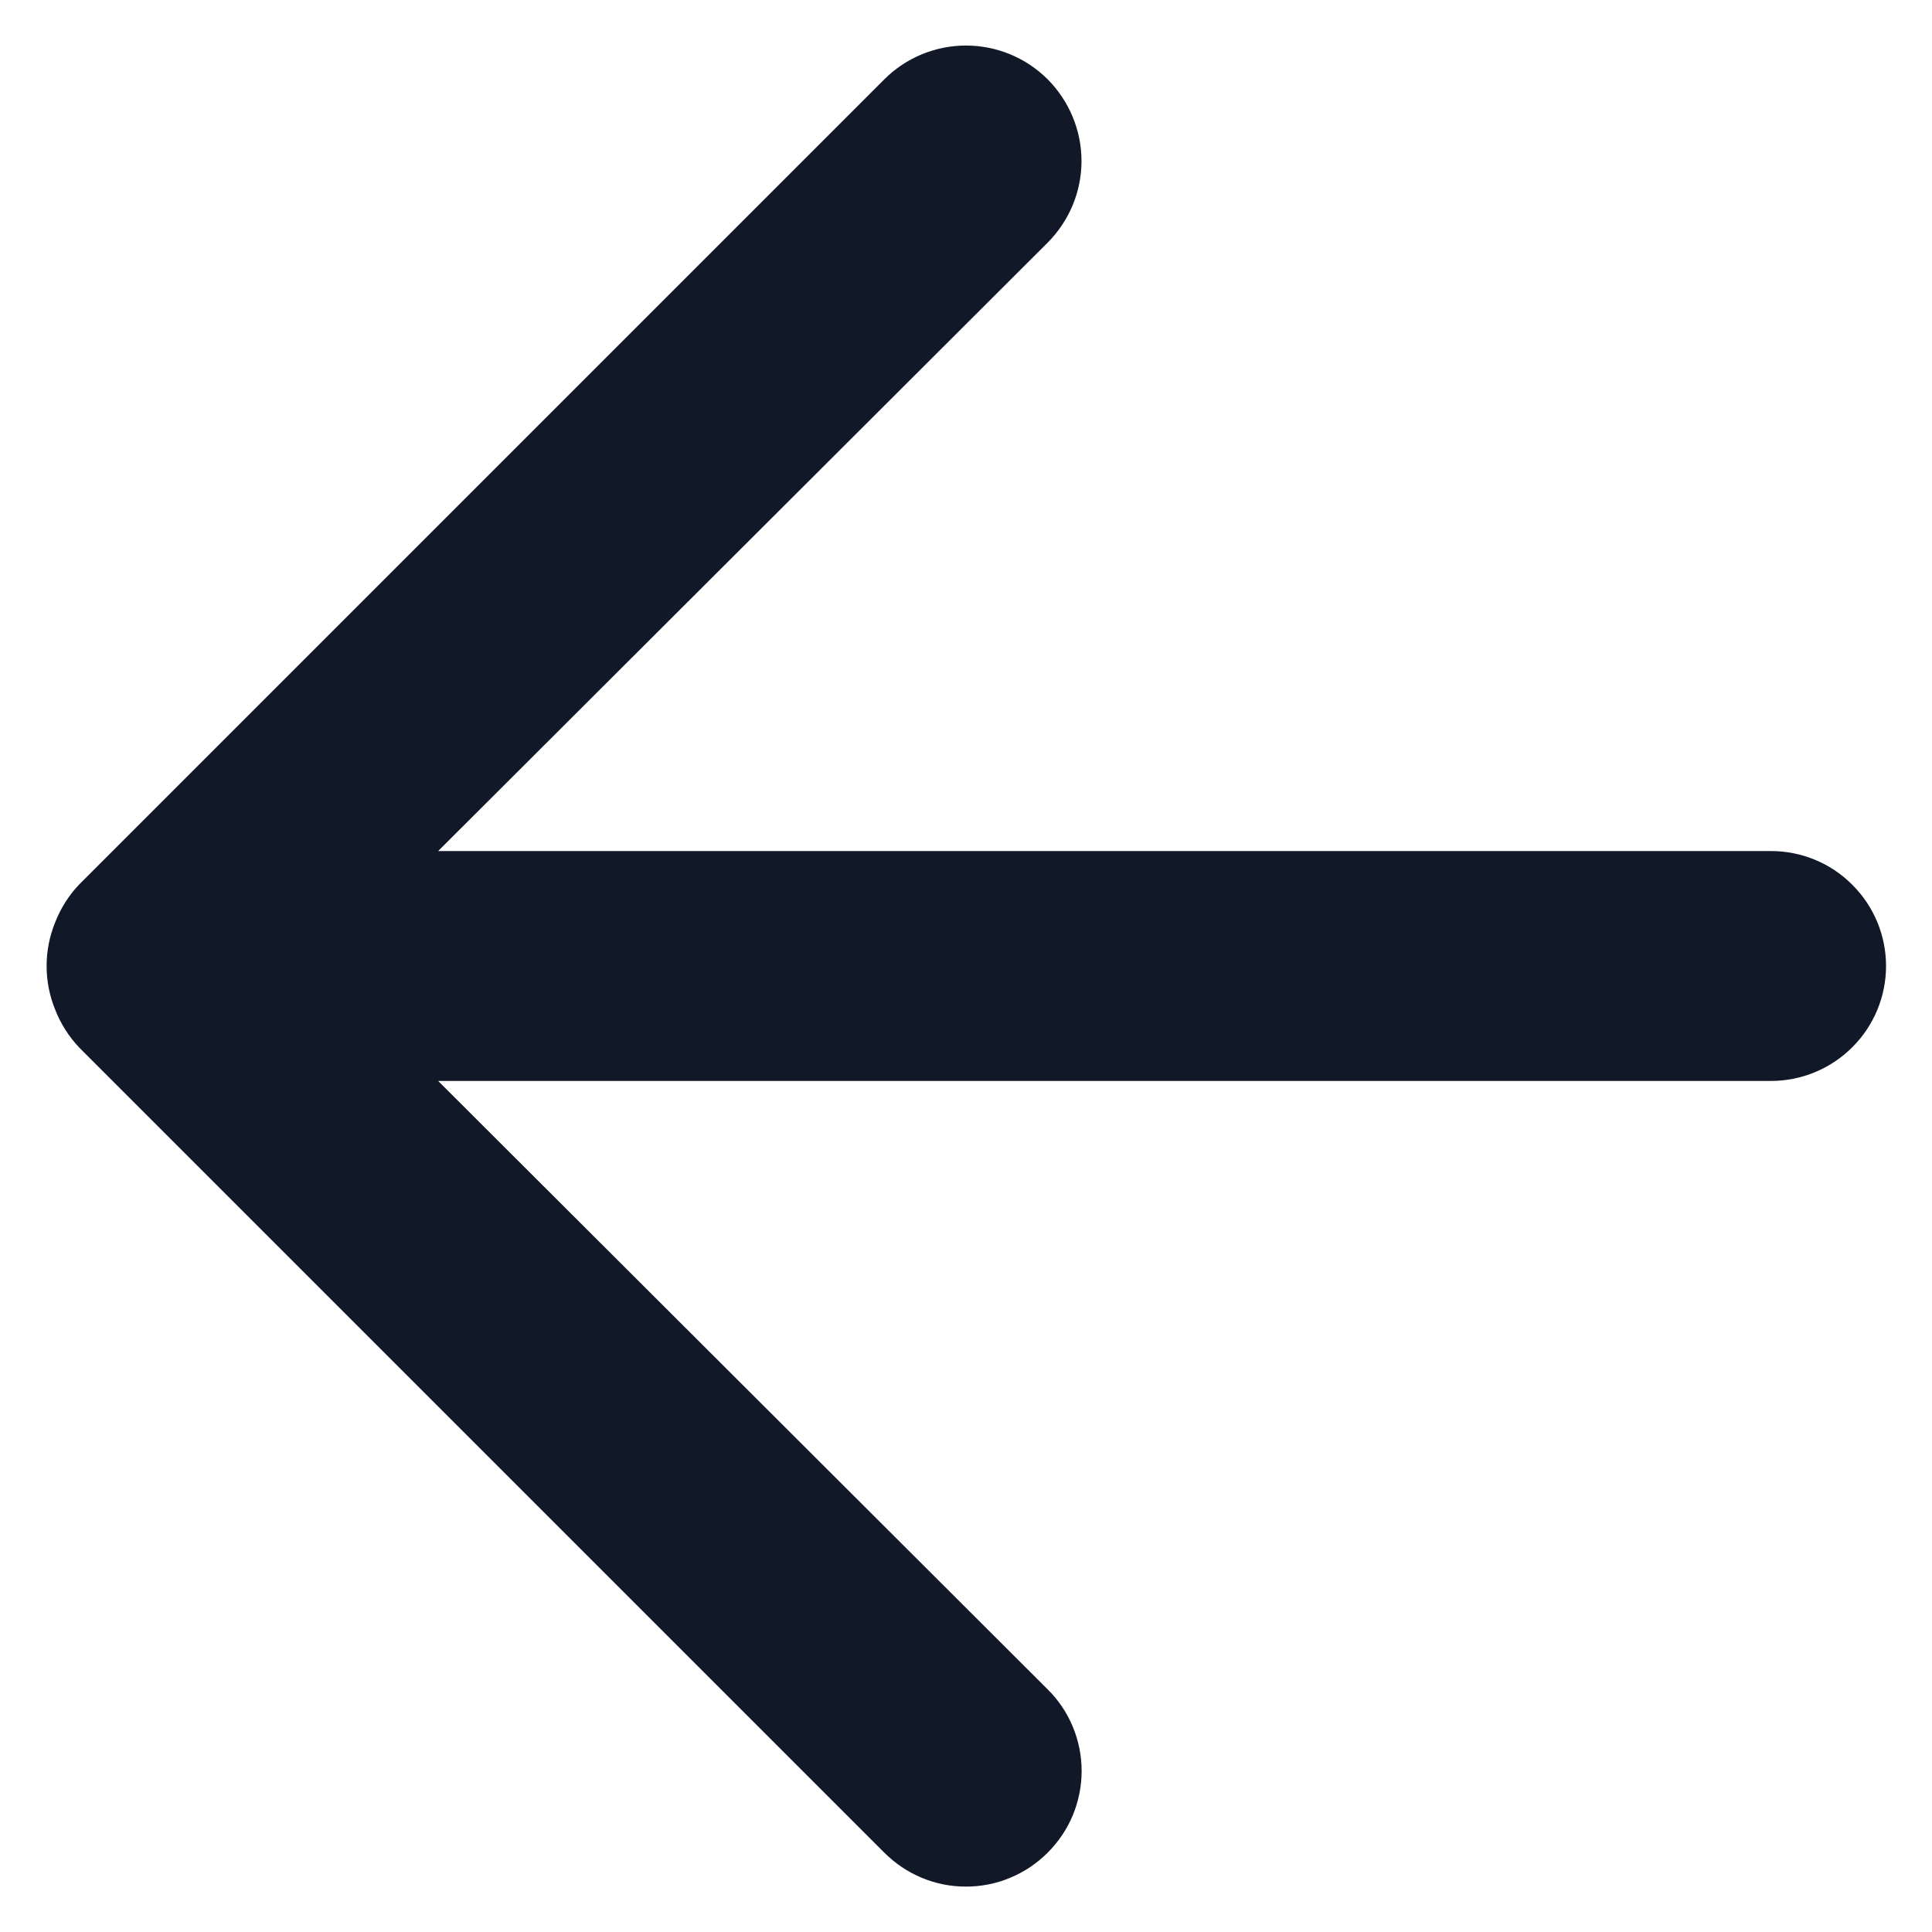 <svg width="14" height="14" viewBox="0 0 14 14" fill="none" xmlns="http://www.w3.org/2000/svg">
<path d="M12.833 6.167H3.175L7.592 1.758C7.748 1.601 7.837 1.389 7.837 1.167C7.837 0.945 7.748 0.732 7.592 0.575C7.435 0.418 7.222 0.33 7 0.33C6.778 0.33 6.565 0.418 6.408 0.575L0.575 6.408C0.499 6.487 0.44 6.581 0.4 6.683C0.317 6.886 0.317 7.114 0.4 7.317C0.44 7.419 0.499 7.512 0.575 7.592L6.408 13.425C6.486 13.503 6.578 13.565 6.679 13.607C6.781 13.65 6.89 13.671 7 13.671C7.11 13.671 7.219 13.65 7.32 13.607C7.422 13.565 7.514 13.503 7.592 13.425C7.67 13.347 7.732 13.255 7.774 13.154C7.816 13.052 7.838 12.943 7.838 12.833C7.838 12.723 7.816 12.614 7.774 12.513C7.732 12.411 7.67 12.319 7.592 12.242L3.175 7.833H12.833C13.054 7.833 13.266 7.745 13.422 7.589C13.579 7.433 13.667 7.221 13.667 7C13.667 6.779 13.579 6.567 13.422 6.411C13.266 6.254 13.054 6.167 12.833 6.167Z" fill="#111928"/>
</svg>

